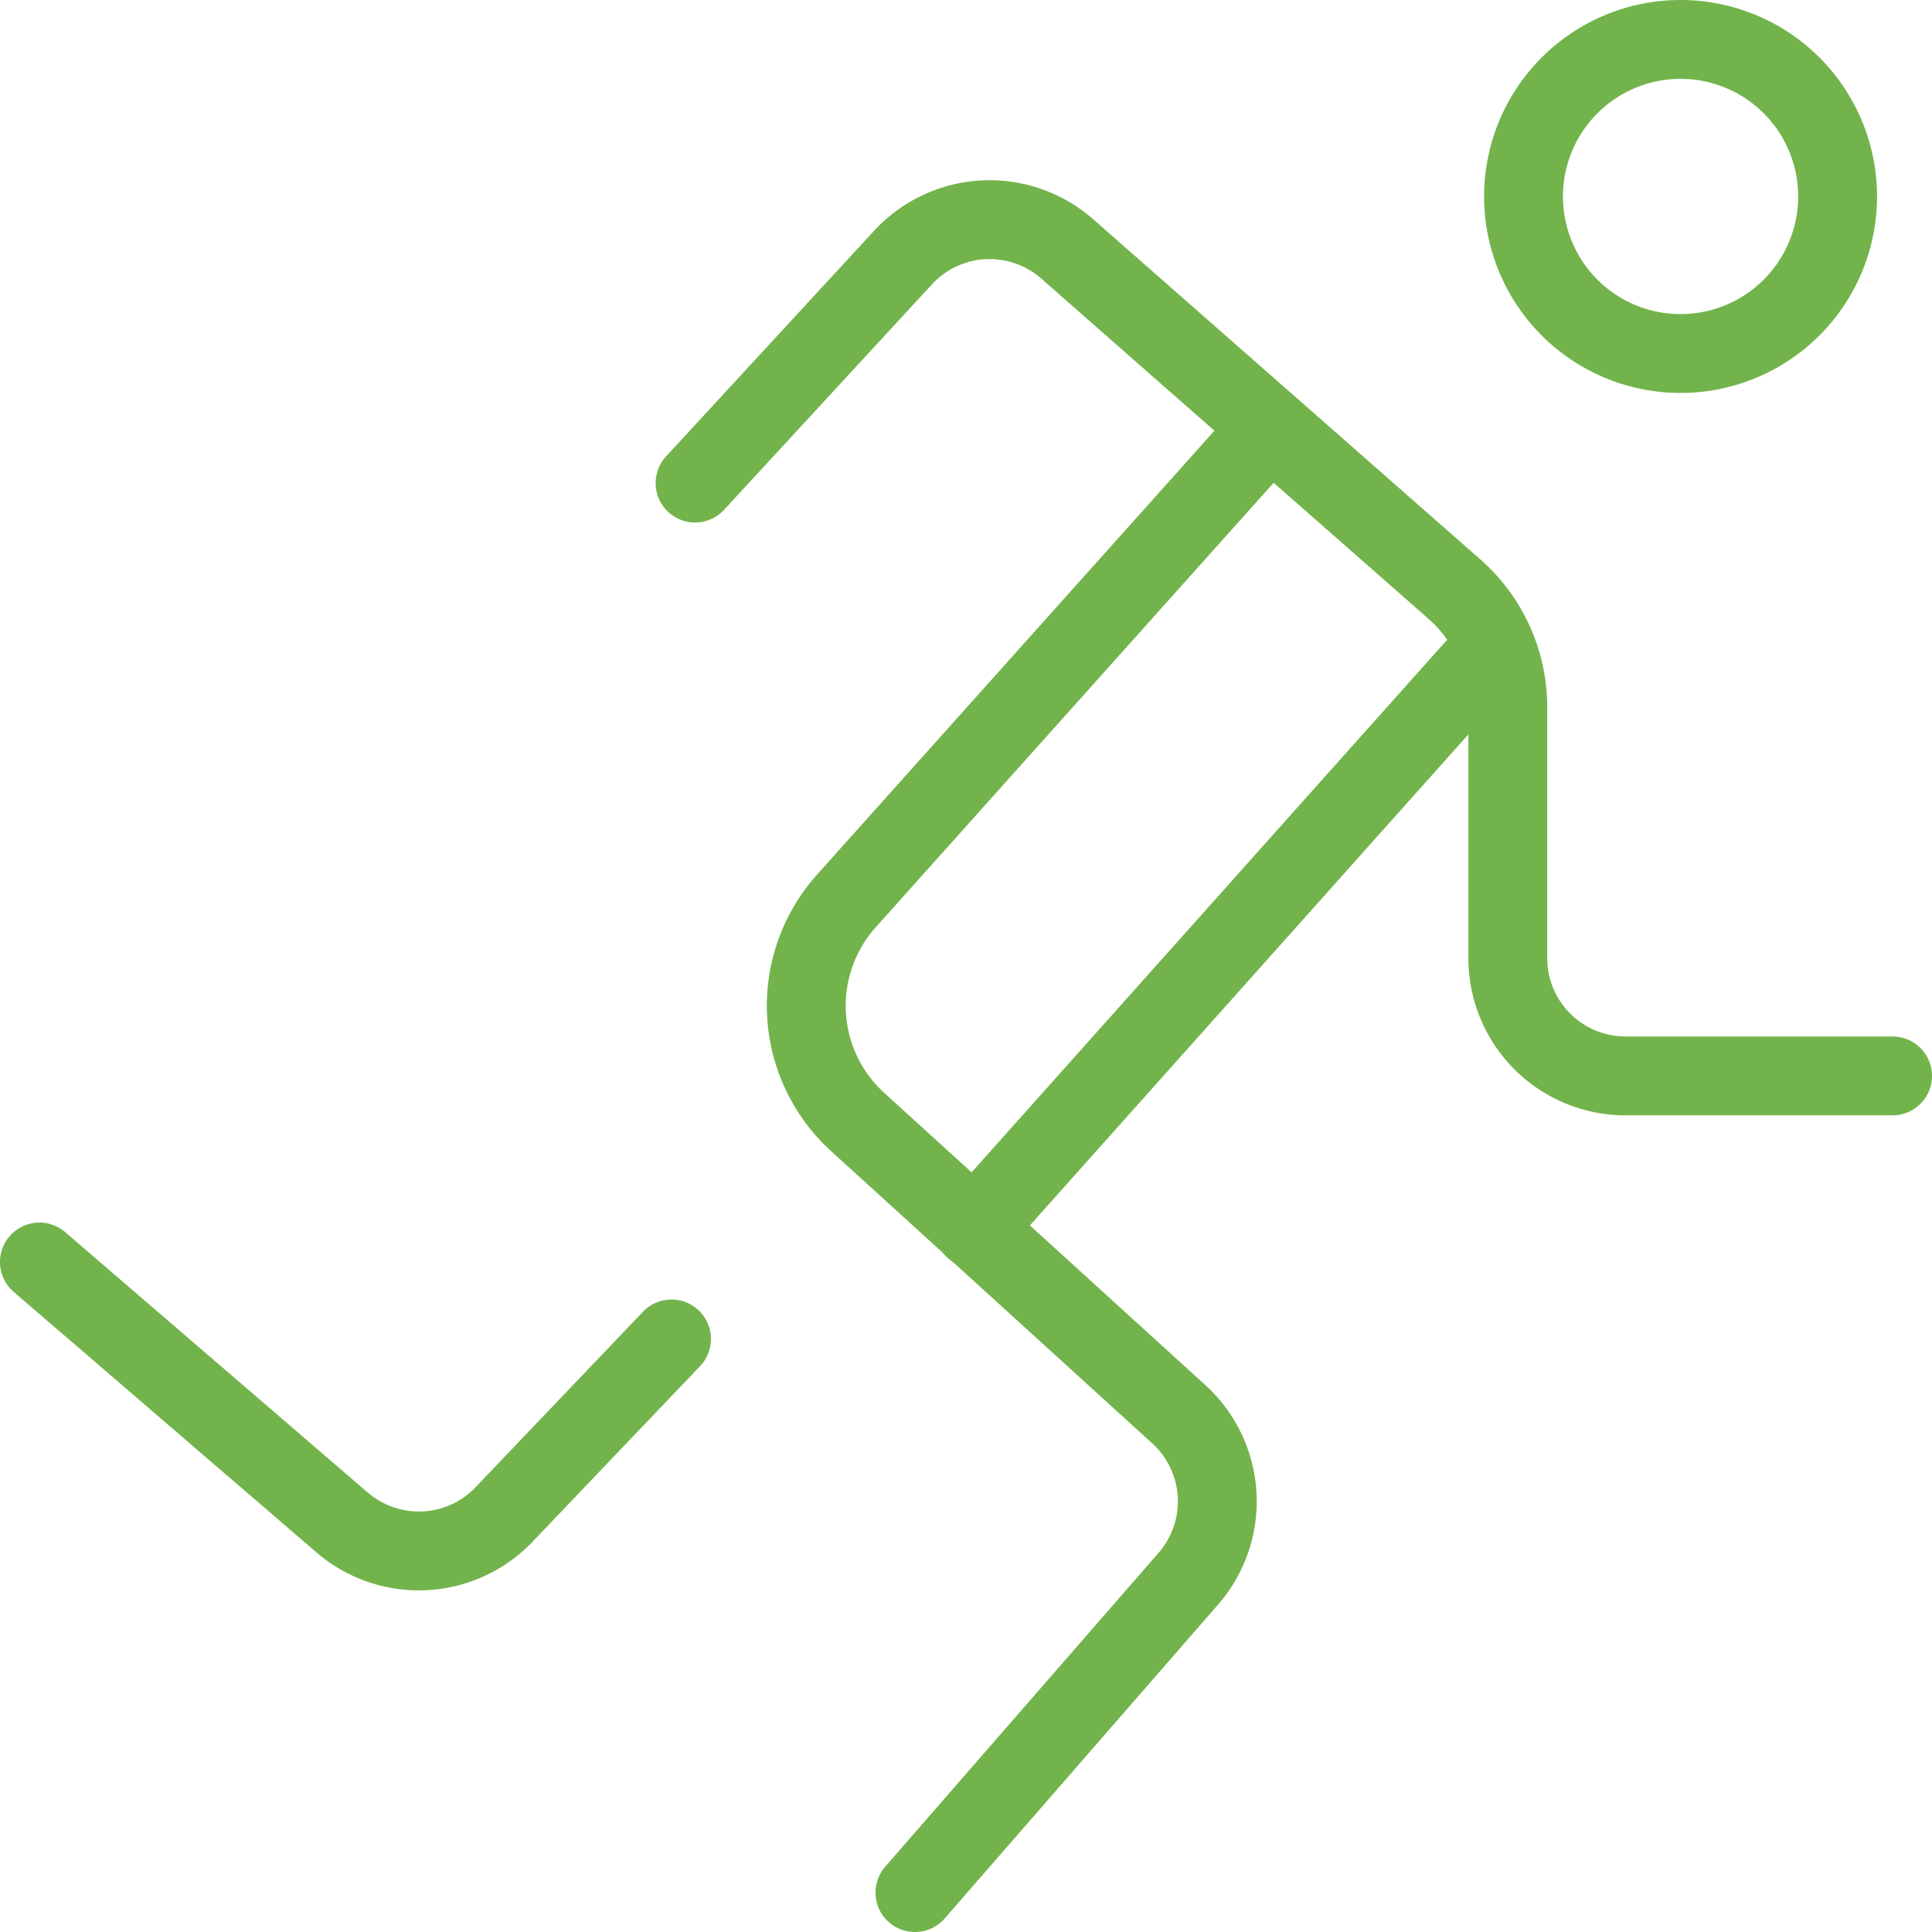 <svg width="49" height="49" fill="none" xmlns="http://www.w3.org/2000/svg"><path d="M46.606 4.983a3.983 3.983 0 11-7.966 0 3.983 3.983 0 017.966 0zM37.381 16.968L24.706 31.162M17.629 12.252l5.263-5.708a2.986 2.986 0 014.177-.23l9.818 8.627a3.983 3.983 0 011.354 2.992v6.368a2.987 2.987 0 002.987 2.987H48" stroke="#72B44B" stroke-width="2" stroke-linecap="round" stroke-linejoin="round"/><path d="M23.205 48l6.926-7.952a2.987 2.987 0 00-.234-4.18l-8.146-7.413a3.984 3.984 0 01-.281-5.609l10.433-11.654M1 32.007l7.653 6.586a2.987 2.987 0 004.18-.234l4.198-4.4" stroke="#72B44B" stroke-width="2" stroke-linecap="round" stroke-linejoin="round"/></svg>